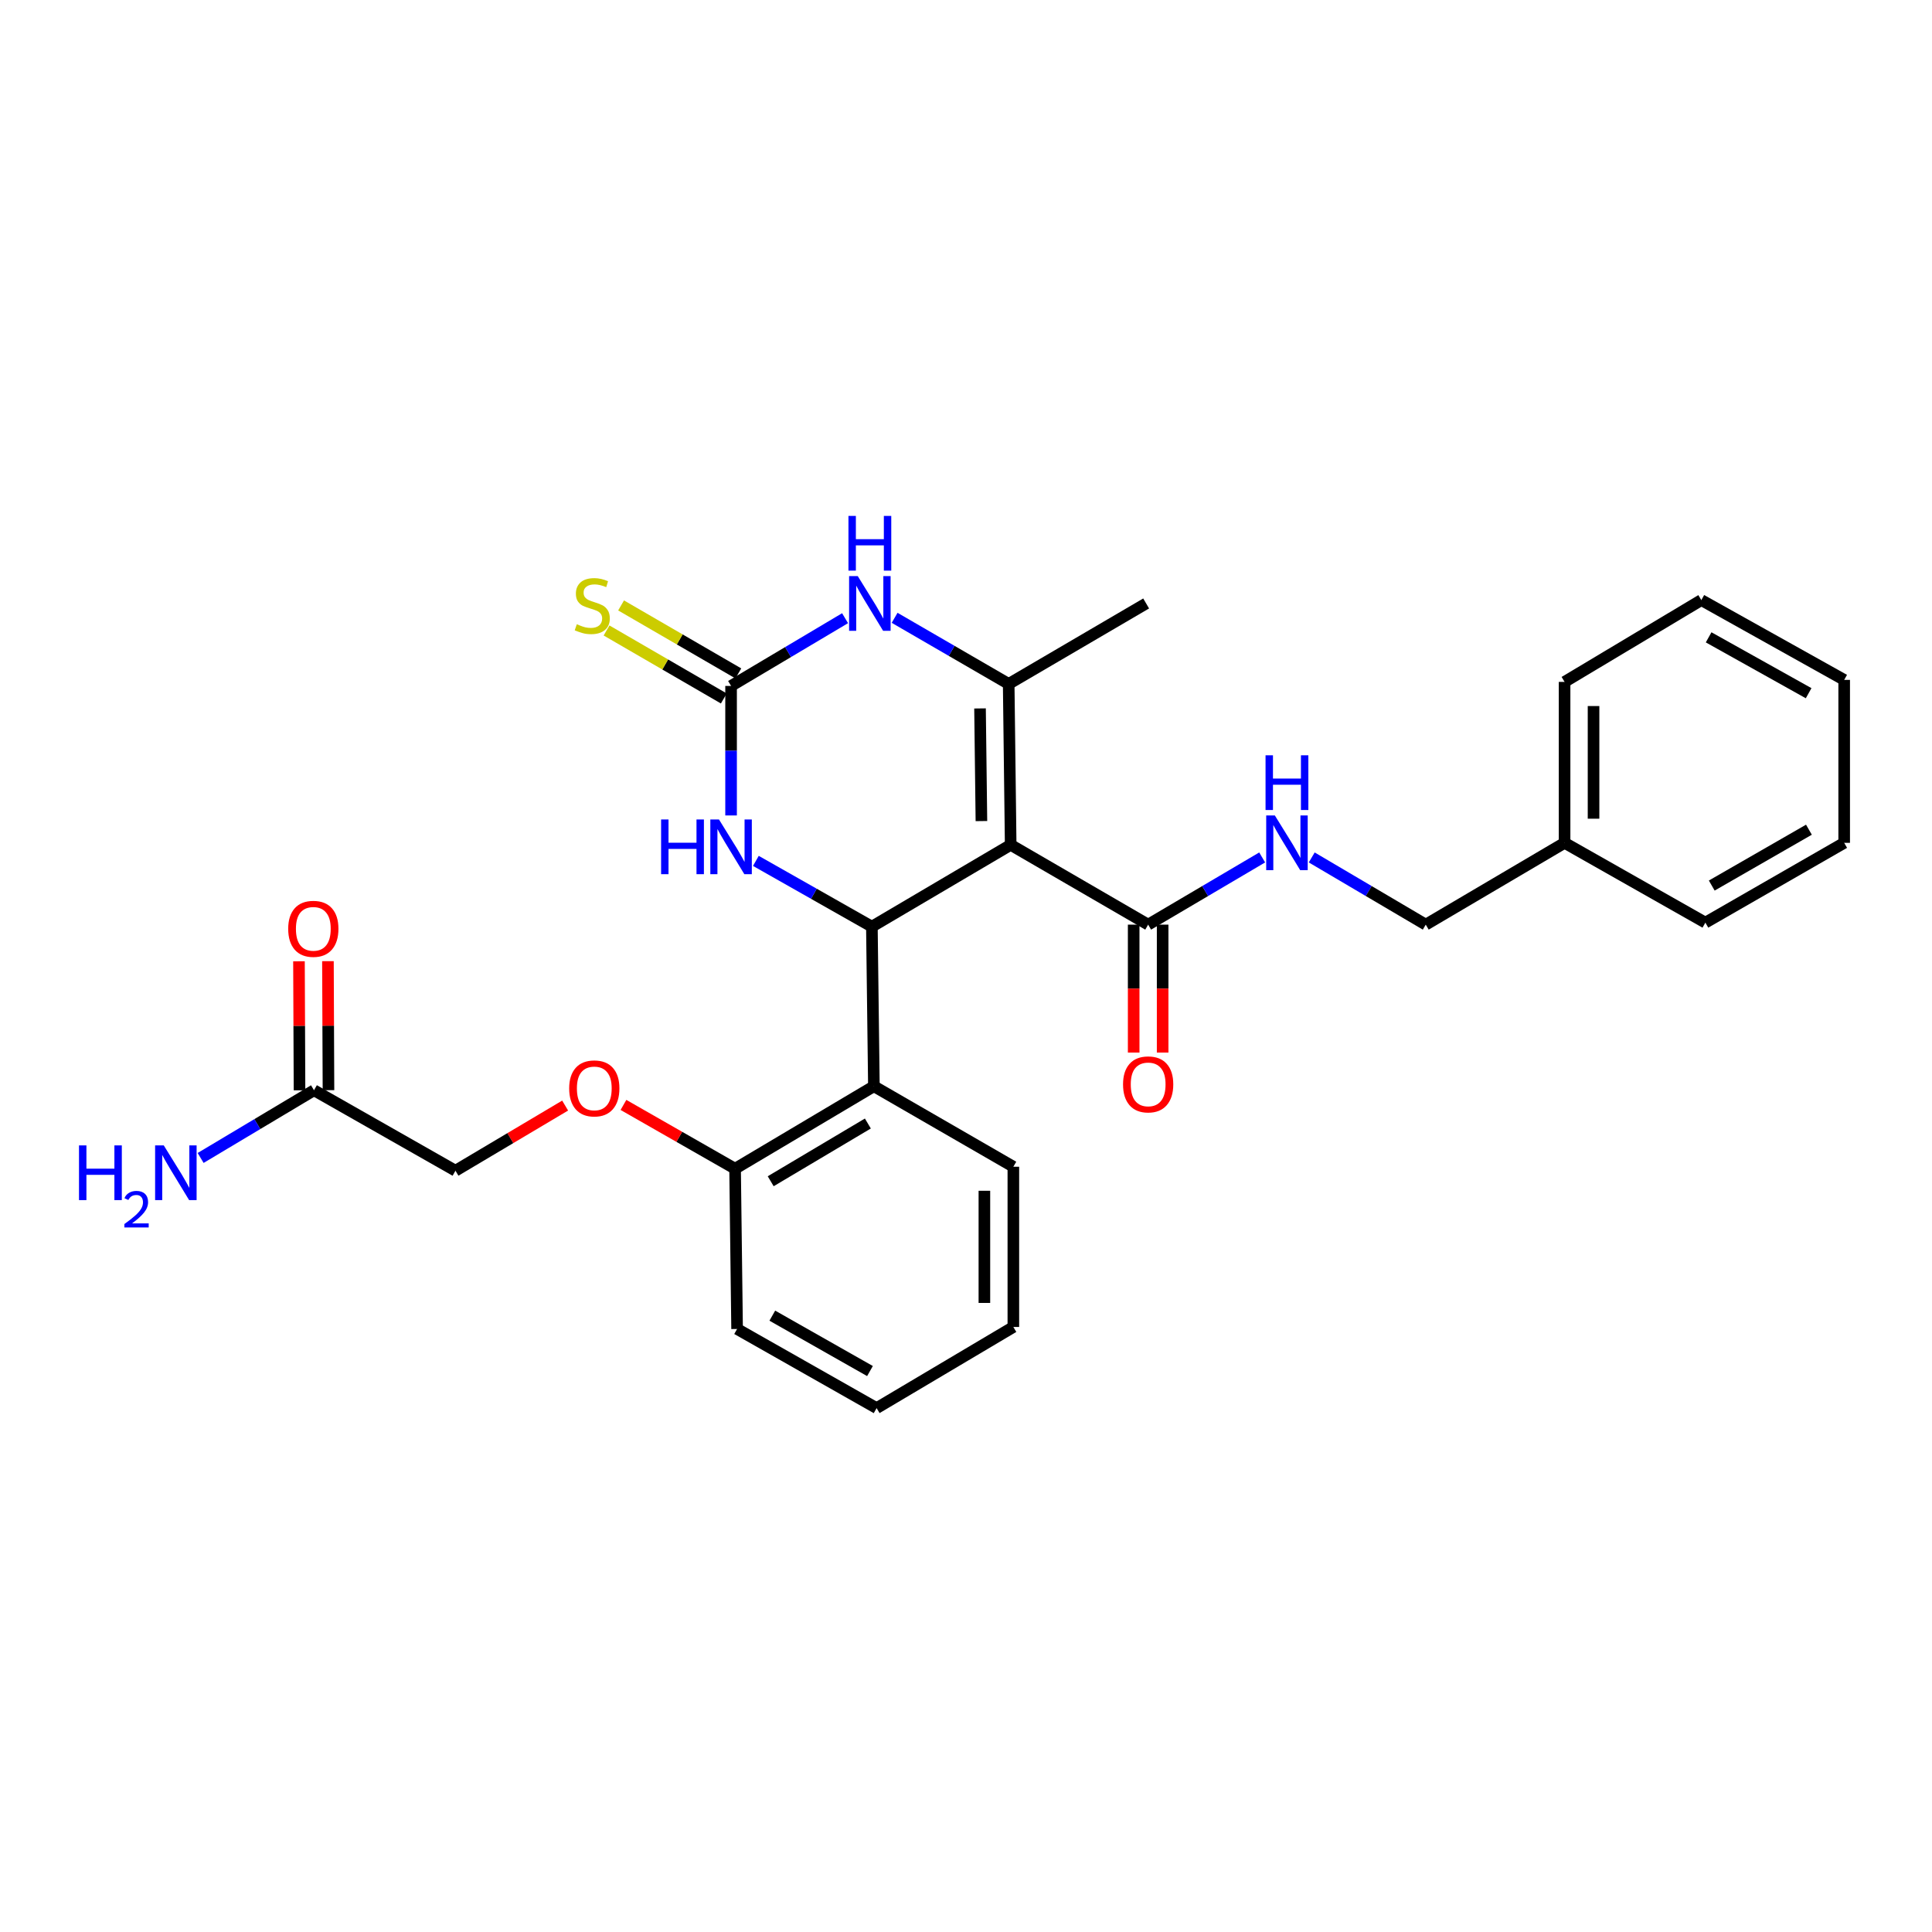 <?xml version='1.0' encoding='iso-8859-1'?>
<svg version='1.1' baseProfile='full'
              xmlns='http://www.w3.org/2000/svg'
                      xmlns:rdkit='http://www.rdkit.org/xml'
                      xmlns:xlink='http://www.w3.org/1999/xlink'
                  xml:space='preserve'
width='1000px' height='1000px' viewBox='0 0 1000 1000'>
<!-- END OF HEADER -->
<rect style='opacity:1.0;fill:#FFFFFF;stroke:none' width='1000' height='1000' x='0' y='0'> </rect>
<path class='bond-0' d='M 523.126,437.293 L 451.286,479.635' style='fill:none;fill-rule:evenodd;stroke:#000000;stroke-width:6px;stroke-linecap:butt;stroke-linejoin:miter;stroke-opacity:1' />
<path class='bond-1' d='M 523.126,437.293 L 522.094,354.001' style='fill:none;fill-rule:evenodd;stroke:#000000;stroke-width:6px;stroke-linecap:butt;stroke-linejoin:miter;stroke-opacity:1' />
<path class='bond-1' d='M 507.982,424.985 L 507.259,366.681' style='fill:none;fill-rule:evenodd;stroke:#000000;stroke-width:6px;stroke-linecap:butt;stroke-linejoin:miter;stroke-opacity:1' />
<path class='bond-6' d='M 523.126,437.293 L 594.284,478.594' style='fill:none;fill-rule:evenodd;stroke:#000000;stroke-width:6px;stroke-linecap:butt;stroke-linejoin:miter;stroke-opacity:1' />
<path class='bond-4' d='M 451.286,479.635 L 421.262,462.614' style='fill:none;fill-rule:evenodd;stroke:#000000;stroke-width:6px;stroke-linecap:butt;stroke-linejoin:miter;stroke-opacity:1' />
<path class='bond-4' d='M 421.262,462.614 L 391.238,445.594' style='fill:none;fill-rule:evenodd;stroke:#0000FF;stroke-width:6px;stroke-linecap:butt;stroke-linejoin:miter;stroke-opacity:1' />
<path class='bond-5' d='M 451.286,479.635 L 452.327,562.236' style='fill:none;fill-rule:evenodd;stroke:#000000;stroke-width:6px;stroke-linecap:butt;stroke-linejoin:miter;stroke-opacity:1' />
<path class='bond-3' d='M 522.094,354.001 L 492.573,336.89' style='fill:none;fill-rule:evenodd;stroke:#000000;stroke-width:6px;stroke-linecap:butt;stroke-linejoin:miter;stroke-opacity:1' />
<path class='bond-3' d='M 492.573,336.89 L 463.053,319.779' style='fill:none;fill-rule:evenodd;stroke:#0000FF;stroke-width:6px;stroke-linecap:butt;stroke-linejoin:miter;stroke-opacity:1' />
<path class='bond-17' d='M 522.094,354.001 L 593.243,312.351' style='fill:none;fill-rule:evenodd;stroke:#000000;stroke-width:6px;stroke-linecap:butt;stroke-linejoin:miter;stroke-opacity:1' />
<path class='bond-2' d='M 378.404,355.042 L 407.906,337.509' style='fill:none;fill-rule:evenodd;stroke:#000000;stroke-width:6px;stroke-linecap:butt;stroke-linejoin:miter;stroke-opacity:1' />
<path class='bond-2' d='M 407.906,337.509 L 437.407,319.975' style='fill:none;fill-rule:evenodd;stroke:#0000FF;stroke-width:6px;stroke-linecap:butt;stroke-linejoin:miter;stroke-opacity:1' />
<path class='bond-8' d='M 382.164,348.558 L 351.817,330.963' style='fill:none;fill-rule:evenodd;stroke:#000000;stroke-width:6px;stroke-linecap:butt;stroke-linejoin:miter;stroke-opacity:1' />
<path class='bond-8' d='M 351.817,330.963 L 321.471,313.368' style='fill:none;fill-rule:evenodd;stroke:#CCCC00;stroke-width:6px;stroke-linecap:butt;stroke-linejoin:miter;stroke-opacity:1' />
<path class='bond-8' d='M 374.644,361.527 L 344.298,343.931' style='fill:none;fill-rule:evenodd;stroke:#000000;stroke-width:6px;stroke-linecap:butt;stroke-linejoin:miter;stroke-opacity:1' />
<path class='bond-8' d='M 344.298,343.931 L 313.951,326.336' style='fill:none;fill-rule:evenodd;stroke:#CCCC00;stroke-width:6px;stroke-linecap:butt;stroke-linejoin:miter;stroke-opacity:1' />
<path class='bond-28' d='M 378.404,355.042 L 378.404,388.559' style='fill:none;fill-rule:evenodd;stroke:#000000;stroke-width:6px;stroke-linecap:butt;stroke-linejoin:miter;stroke-opacity:1' />
<path class='bond-28' d='M 378.404,388.559 L 378.404,422.076' style='fill:none;fill-rule:evenodd;stroke:#0000FF;stroke-width:6px;stroke-linecap:butt;stroke-linejoin:miter;stroke-opacity:1' />
<path class='bond-9' d='M 452.327,562.236 L 380.478,604.927' style='fill:none;fill-rule:evenodd;stroke:#000000;stroke-width:6px;stroke-linecap:butt;stroke-linejoin:miter;stroke-opacity:1' />
<path class='bond-9' d='M 449.207,581.527 L 398.913,611.411' style='fill:none;fill-rule:evenodd;stroke:#000000;stroke-width:6px;stroke-linecap:butt;stroke-linejoin:miter;stroke-opacity:1' />
<path class='bond-18' d='M 452.327,562.236 L 524.509,603.903' style='fill:none;fill-rule:evenodd;stroke:#000000;stroke-width:6px;stroke-linecap:butt;stroke-linejoin:miter;stroke-opacity:1' />
<path class='bond-7' d='M 594.284,478.594 L 623.792,461.202' style='fill:none;fill-rule:evenodd;stroke:#000000;stroke-width:6px;stroke-linecap:butt;stroke-linejoin:miter;stroke-opacity:1' />
<path class='bond-7' d='M 623.792,461.202 L 653.3,443.811' style='fill:none;fill-rule:evenodd;stroke:#0000FF;stroke-width:6px;stroke-linecap:butt;stroke-linejoin:miter;stroke-opacity:1' />
<path class='bond-12' d='M 586.789,478.594 L 586.789,511.702' style='fill:none;fill-rule:evenodd;stroke:#000000;stroke-width:6px;stroke-linecap:butt;stroke-linejoin:miter;stroke-opacity:1' />
<path class='bond-12' d='M 586.789,511.702 L 586.789,544.81' style='fill:none;fill-rule:evenodd;stroke:#FF0000;stroke-width:6px;stroke-linecap:butt;stroke-linejoin:miter;stroke-opacity:1' />
<path class='bond-12' d='M 601.78,478.594 L 601.78,511.702' style='fill:none;fill-rule:evenodd;stroke:#000000;stroke-width:6px;stroke-linecap:butt;stroke-linejoin:miter;stroke-opacity:1' />
<path class='bond-12' d='M 601.78,511.702 L 601.78,544.81' style='fill:none;fill-rule:evenodd;stroke:#FF0000;stroke-width:6px;stroke-linecap:butt;stroke-linejoin:miter;stroke-opacity:1' />
<path class='bond-16' d='M 678.95,443.811 L 708.458,461.202' style='fill:none;fill-rule:evenodd;stroke:#0000FF;stroke-width:6px;stroke-linecap:butt;stroke-linejoin:miter;stroke-opacity:1' />
<path class='bond-16' d='M 708.458,461.202 L 737.966,478.594' style='fill:none;fill-rule:evenodd;stroke:#000000;stroke-width:6px;stroke-linecap:butt;stroke-linejoin:miter;stroke-opacity:1' />
<path class='bond-11' d='M 380.478,604.927 L 351.59,588.417' style='fill:none;fill-rule:evenodd;stroke:#000000;stroke-width:6px;stroke-linecap:butt;stroke-linejoin:miter;stroke-opacity:1' />
<path class='bond-11' d='M 351.59,588.417 L 322.703,571.906' style='fill:none;fill-rule:evenodd;stroke:#FF0000;stroke-width:6px;stroke-linecap:butt;stroke-linejoin:miter;stroke-opacity:1' />
<path class='bond-20' d='M 380.478,604.927 L 381.519,687.878' style='fill:none;fill-rule:evenodd;stroke:#000000;stroke-width:6px;stroke-linecap:butt;stroke-linejoin:miter;stroke-opacity:1' />
<path class='bond-10' d='M 162.524,564.31 L 235.747,605.96' style='fill:none;fill-rule:evenodd;stroke:#000000;stroke-width:6px;stroke-linecap:butt;stroke-linejoin:miter;stroke-opacity:1' />
<path class='bond-13' d='M 170.019,564.278 L 169.879,530.887' style='fill:none;fill-rule:evenodd;stroke:#000000;stroke-width:6px;stroke-linecap:butt;stroke-linejoin:miter;stroke-opacity:1' />
<path class='bond-13' d='M 169.879,530.887 L 169.74,497.495' style='fill:none;fill-rule:evenodd;stroke:#FF0000;stroke-width:6px;stroke-linecap:butt;stroke-linejoin:miter;stroke-opacity:1' />
<path class='bond-13' d='M 155.028,564.341 L 154.888,530.95' style='fill:none;fill-rule:evenodd;stroke:#000000;stroke-width:6px;stroke-linecap:butt;stroke-linejoin:miter;stroke-opacity:1' />
<path class='bond-13' d='M 154.888,530.95 L 154.749,497.558' style='fill:none;fill-rule:evenodd;stroke:#FF0000;stroke-width:6px;stroke-linecap:butt;stroke-linejoin:miter;stroke-opacity:1' />
<path class='bond-15' d='M 162.524,564.31 L 133.185,581.834' style='fill:none;fill-rule:evenodd;stroke:#000000;stroke-width:6px;stroke-linecap:butt;stroke-linejoin:miter;stroke-opacity:1' />
<path class='bond-15' d='M 133.185,581.834 L 103.846,599.359' style='fill:none;fill-rule:evenodd;stroke:#0000FF;stroke-width:6px;stroke-linecap:butt;stroke-linejoin:miter;stroke-opacity:1' />
<path class='bond-14' d='M 292.515,572.24 L 264.131,589.1' style='fill:none;fill-rule:evenodd;stroke:#FF0000;stroke-width:6px;stroke-linecap:butt;stroke-linejoin:miter;stroke-opacity:1' />
<path class='bond-14' d='M 264.131,589.1 L 235.747,605.96' style='fill:none;fill-rule:evenodd;stroke:#000000;stroke-width:6px;stroke-linecap:butt;stroke-linejoin:miter;stroke-opacity:1' />
<path class='bond-19' d='M 737.966,478.594 L 809.823,436.252' style='fill:none;fill-rule:evenodd;stroke:#000000;stroke-width:6px;stroke-linecap:butt;stroke-linejoin:miter;stroke-opacity:1' />
<path class='bond-23' d='M 524.509,603.903 L 524.509,686.837' style='fill:none;fill-rule:evenodd;stroke:#000000;stroke-width:6px;stroke-linecap:butt;stroke-linejoin:miter;stroke-opacity:1' />
<path class='bond-23' d='M 509.518,616.343 L 509.518,674.397' style='fill:none;fill-rule:evenodd;stroke:#000000;stroke-width:6px;stroke-linecap:butt;stroke-linejoin:miter;stroke-opacity:1' />
<path class='bond-21' d='M 809.823,436.252 L 809.823,352.952' style='fill:none;fill-rule:evenodd;stroke:#000000;stroke-width:6px;stroke-linecap:butt;stroke-linejoin:miter;stroke-opacity:1' />
<path class='bond-21' d='M 824.814,423.757 L 824.814,365.447' style='fill:none;fill-rule:evenodd;stroke:#000000;stroke-width:6px;stroke-linecap:butt;stroke-linejoin:miter;stroke-opacity:1' />
<path class='bond-22' d='M 809.823,436.252 L 882.696,477.553' style='fill:none;fill-rule:evenodd;stroke:#000000;stroke-width:6px;stroke-linecap:butt;stroke-linejoin:miter;stroke-opacity:1' />
<path class='bond-29' d='M 381.519,687.878 L 453.734,728.837' style='fill:none;fill-rule:evenodd;stroke:#000000;stroke-width:6px;stroke-linecap:butt;stroke-linejoin:miter;stroke-opacity:1' />
<path class='bond-29' d='M 399.747,680.982 L 450.298,709.653' style='fill:none;fill-rule:evenodd;stroke:#000000;stroke-width:6px;stroke-linecap:butt;stroke-linejoin:miter;stroke-opacity:1' />
<path class='bond-26' d='M 809.823,352.952 L 880.606,310.602' style='fill:none;fill-rule:evenodd;stroke:#000000;stroke-width:6px;stroke-linecap:butt;stroke-linejoin:miter;stroke-opacity:1' />
<path class='bond-25' d='M 882.696,477.553 L 954.545,436.252' style='fill:none;fill-rule:evenodd;stroke:#000000;stroke-width:6px;stroke-linecap:butt;stroke-linejoin:miter;stroke-opacity:1' />
<path class='bond-25' d='M 886.003,458.361 L 936.297,429.45' style='fill:none;fill-rule:evenodd;stroke:#000000;stroke-width:6px;stroke-linecap:butt;stroke-linejoin:miter;stroke-opacity:1' />
<path class='bond-24' d='M 524.509,686.837 L 453.734,728.837' style='fill:none;fill-rule:evenodd;stroke:#000000;stroke-width:6px;stroke-linecap:butt;stroke-linejoin:miter;stroke-opacity:1' />
<path class='bond-27' d='M 954.545,436.252 L 954.545,351.911' style='fill:none;fill-rule:evenodd;stroke:#000000;stroke-width:6px;stroke-linecap:butt;stroke-linejoin:miter;stroke-opacity:1' />
<path class='bond-30' d='M 880.606,310.602 L 954.545,351.911' style='fill:none;fill-rule:evenodd;stroke:#000000;stroke-width:6px;stroke-linecap:butt;stroke-linejoin:miter;stroke-opacity:1' />
<path class='bond-30' d='M 884.385,329.885 L 936.143,358.801' style='fill:none;fill-rule:evenodd;stroke:#000000;stroke-width:6px;stroke-linecap:butt;stroke-linejoin:miter;stroke-opacity:1' />
<path  class='atom-4' d='M 443.976 298.191
L 453.256 313.191
Q 454.176 314.671, 455.656 317.351
Q 457.136 320.031, 457.216 320.191
L 457.216 298.191
L 460.976 298.191
L 460.976 326.511
L 457.096 326.511
L 447.136 310.111
Q 445.976 308.191, 444.736 305.991
Q 443.536 303.791, 443.176 303.111
L 443.176 326.511
L 439.496 326.511
L 439.496 298.191
L 443.976 298.191
' fill='#0000FF'/>
<path  class='atom-4' d='M 439.156 267.039
L 442.996 267.039
L 442.996 279.079
L 457.476 279.079
L 457.476 267.039
L 461.316 267.039
L 461.316 295.359
L 457.476 295.359
L 457.476 282.279
L 442.996 282.279
L 442.996 295.359
L 439.156 295.359
L 439.156 267.039
' fill='#0000FF'/>
<path  class='atom-5' d='M 342.184 424.158
L 346.024 424.158
L 346.024 436.198
L 360.504 436.198
L 360.504 424.158
L 364.344 424.158
L 364.344 452.478
L 360.504 452.478
L 360.504 439.398
L 346.024 439.398
L 346.024 452.478
L 342.184 452.478
L 342.184 424.158
' fill='#0000FF'/>
<path  class='atom-5' d='M 372.144 424.158
L 381.424 439.158
Q 382.344 440.638, 383.824 443.318
Q 385.304 445.998, 385.384 446.158
L 385.384 424.158
L 389.144 424.158
L 389.144 452.478
L 385.264 452.478
L 375.304 436.078
Q 374.144 434.158, 372.904 431.958
Q 371.704 429.758, 371.344 429.078
L 371.344 452.478
L 367.664 452.478
L 367.664 424.158
L 372.144 424.158
' fill='#0000FF'/>
<path  class='atom-8' d='M 659.865 422.092
L 669.145 437.092
Q 670.065 438.572, 671.545 441.252
Q 673.025 443.932, 673.105 444.092
L 673.105 422.092
L 676.865 422.092
L 676.865 450.412
L 672.985 450.412
L 663.025 434.012
Q 661.865 432.092, 660.625 429.892
Q 659.425 427.692, 659.065 427.012
L 659.065 450.412
L 655.385 450.412
L 655.385 422.092
L 659.865 422.092
' fill='#0000FF'/>
<path  class='atom-8' d='M 655.045 390.94
L 658.885 390.94
L 658.885 402.98
L 673.365 402.98
L 673.365 390.94
L 677.205 390.94
L 677.205 419.26
L 673.365 419.26
L 673.365 406.18
L 658.885 406.18
L 658.885 419.26
L 655.045 419.26
L 655.045 390.94
' fill='#0000FF'/>
<path  class='atom-9' d='M 298.555 323.103
Q 298.875 323.223, 300.195 323.783
Q 301.515 324.343, 302.955 324.703
Q 304.435 325.023, 305.875 325.023
Q 308.555 325.023, 310.115 323.743
Q 311.675 322.423, 311.675 320.143
Q 311.675 318.583, 310.875 317.623
Q 310.115 316.663, 308.915 316.143
Q 307.715 315.623, 305.715 315.023
Q 303.195 314.263, 301.675 313.543
Q 300.195 312.823, 299.115 311.303
Q 298.075 309.783, 298.075 307.223
Q 298.075 303.663, 300.475 301.463
Q 302.915 299.263, 307.715 299.263
Q 310.995 299.263, 314.715 300.823
L 313.795 303.903
Q 310.395 302.503, 307.835 302.503
Q 305.075 302.503, 303.555 303.663
Q 302.035 304.783, 302.075 306.743
Q 302.075 308.263, 302.835 309.183
Q 303.635 310.103, 304.755 310.623
Q 305.915 311.143, 307.835 311.743
Q 310.395 312.543, 311.915 313.343
Q 313.435 314.143, 314.515 315.783
Q 315.635 317.383, 315.635 320.143
Q 315.635 324.063, 312.995 326.183
Q 310.395 328.263, 306.035 328.263
Q 303.515 328.263, 301.595 327.703
Q 299.715 327.183, 297.475 326.263
L 298.555 323.103
' fill='#CCCC00'/>
<path  class='atom-12' d='M 294.604 563.357
Q 294.604 556.557, 297.964 552.757
Q 301.324 548.957, 307.604 548.957
Q 313.884 548.957, 317.244 552.757
Q 320.604 556.557, 320.604 563.357
Q 320.604 570.237, 317.204 574.157
Q 313.804 578.037, 307.604 578.037
Q 301.364 578.037, 297.964 574.157
Q 294.604 570.277, 294.604 563.357
M 307.604 574.837
Q 311.924 574.837, 314.244 571.957
Q 316.604 569.037, 316.604 563.357
Q 316.604 557.797, 314.244 554.997
Q 311.924 552.157, 307.604 552.157
Q 303.284 552.157, 300.924 554.957
Q 298.604 557.757, 298.604 563.357
Q 298.604 569.077, 300.924 571.957
Q 303.284 574.837, 307.604 574.837
' fill='#FF0000'/>
<path  class='atom-13' d='M 581.284 561.275
Q 581.284 554.475, 584.644 550.675
Q 588.004 546.875, 594.284 546.875
Q 600.564 546.875, 603.924 550.675
Q 607.284 554.475, 607.284 561.275
Q 607.284 568.155, 603.884 572.075
Q 600.484 575.955, 594.284 575.955
Q 588.044 575.955, 584.644 572.075
Q 581.284 568.195, 581.284 561.275
M 594.284 572.755
Q 598.604 572.755, 600.924 569.875
Q 603.284 566.955, 603.284 561.275
Q 603.284 555.715, 600.924 552.915
Q 598.604 550.075, 594.284 550.075
Q 589.964 550.075, 587.604 552.875
Q 585.284 555.675, 585.284 561.275
Q 585.284 566.995, 587.604 569.875
Q 589.964 572.755, 594.284 572.755
' fill='#FF0000'/>
<path  class='atom-14' d='M 149.174 480.756
Q 149.174 473.956, 152.534 470.156
Q 155.894 466.356, 162.174 466.356
Q 168.454 466.356, 171.814 470.156
Q 175.174 473.956, 175.174 480.756
Q 175.174 487.636, 171.774 491.556
Q 168.374 495.436, 162.174 495.436
Q 155.934 495.436, 152.534 491.556
Q 149.174 487.676, 149.174 480.756
M 162.174 492.236
Q 166.494 492.236, 168.814 489.356
Q 171.174 486.436, 171.174 480.756
Q 171.174 475.196, 168.814 472.396
Q 166.494 469.556, 162.174 469.556
Q 157.854 469.556, 155.494 472.356
Q 153.174 475.156, 153.174 480.756
Q 153.174 486.476, 155.494 489.356
Q 157.854 492.236, 162.174 492.236
' fill='#FF0000'/>
<path  class='atom-16' d='M 40.892 592.858
L 44.732 592.858
L 44.732 604.898
L 59.212 604.898
L 59.212 592.858
L 63.052 592.858
L 63.052 621.178
L 59.212 621.178
L 59.212 608.098
L 44.732 608.098
L 44.732 621.178
L 40.892 621.178
L 40.892 592.858
' fill='#0000FF'/>
<path  class='atom-16' d='M 64.424 620.184
Q 65.111 618.415, 66.748 617.438
Q 68.384 616.435, 70.655 616.435
Q 73.48 616.435, 75.064 617.966
Q 76.648 619.498, 76.648 622.217
Q 76.648 624.989, 74.588 627.576
Q 72.556 630.163, 68.332 633.226
L 76.964 633.226
L 76.964 635.338
L 64.372 635.338
L 64.372 633.569
Q 67.856 631.087, 69.916 629.239
Q 72.001 627.391, 73.004 625.728
Q 74.008 624.065, 74.008 622.349
Q 74.008 620.554, 73.11 619.55
Q 72.212 618.547, 70.655 618.547
Q 69.15 618.547, 68.147 619.154
Q 67.144 619.762, 66.431 621.108
L 64.424 620.184
' fill='#0000FF'/>
<path  class='atom-16' d='M 84.764 592.858
L 94.044 607.858
Q 94.964 609.338, 96.444 612.018
Q 97.924 614.698, 98.004 614.858
L 98.004 592.858
L 101.764 592.858
L 101.764 621.178
L 97.884 621.178
L 87.924 604.778
Q 86.764 602.858, 85.524 600.658
Q 84.324 598.458, 83.964 597.778
L 83.964 621.178
L 80.284 621.178
L 80.284 592.858
L 84.764 592.858
' fill='#0000FF'/>
</svg>
